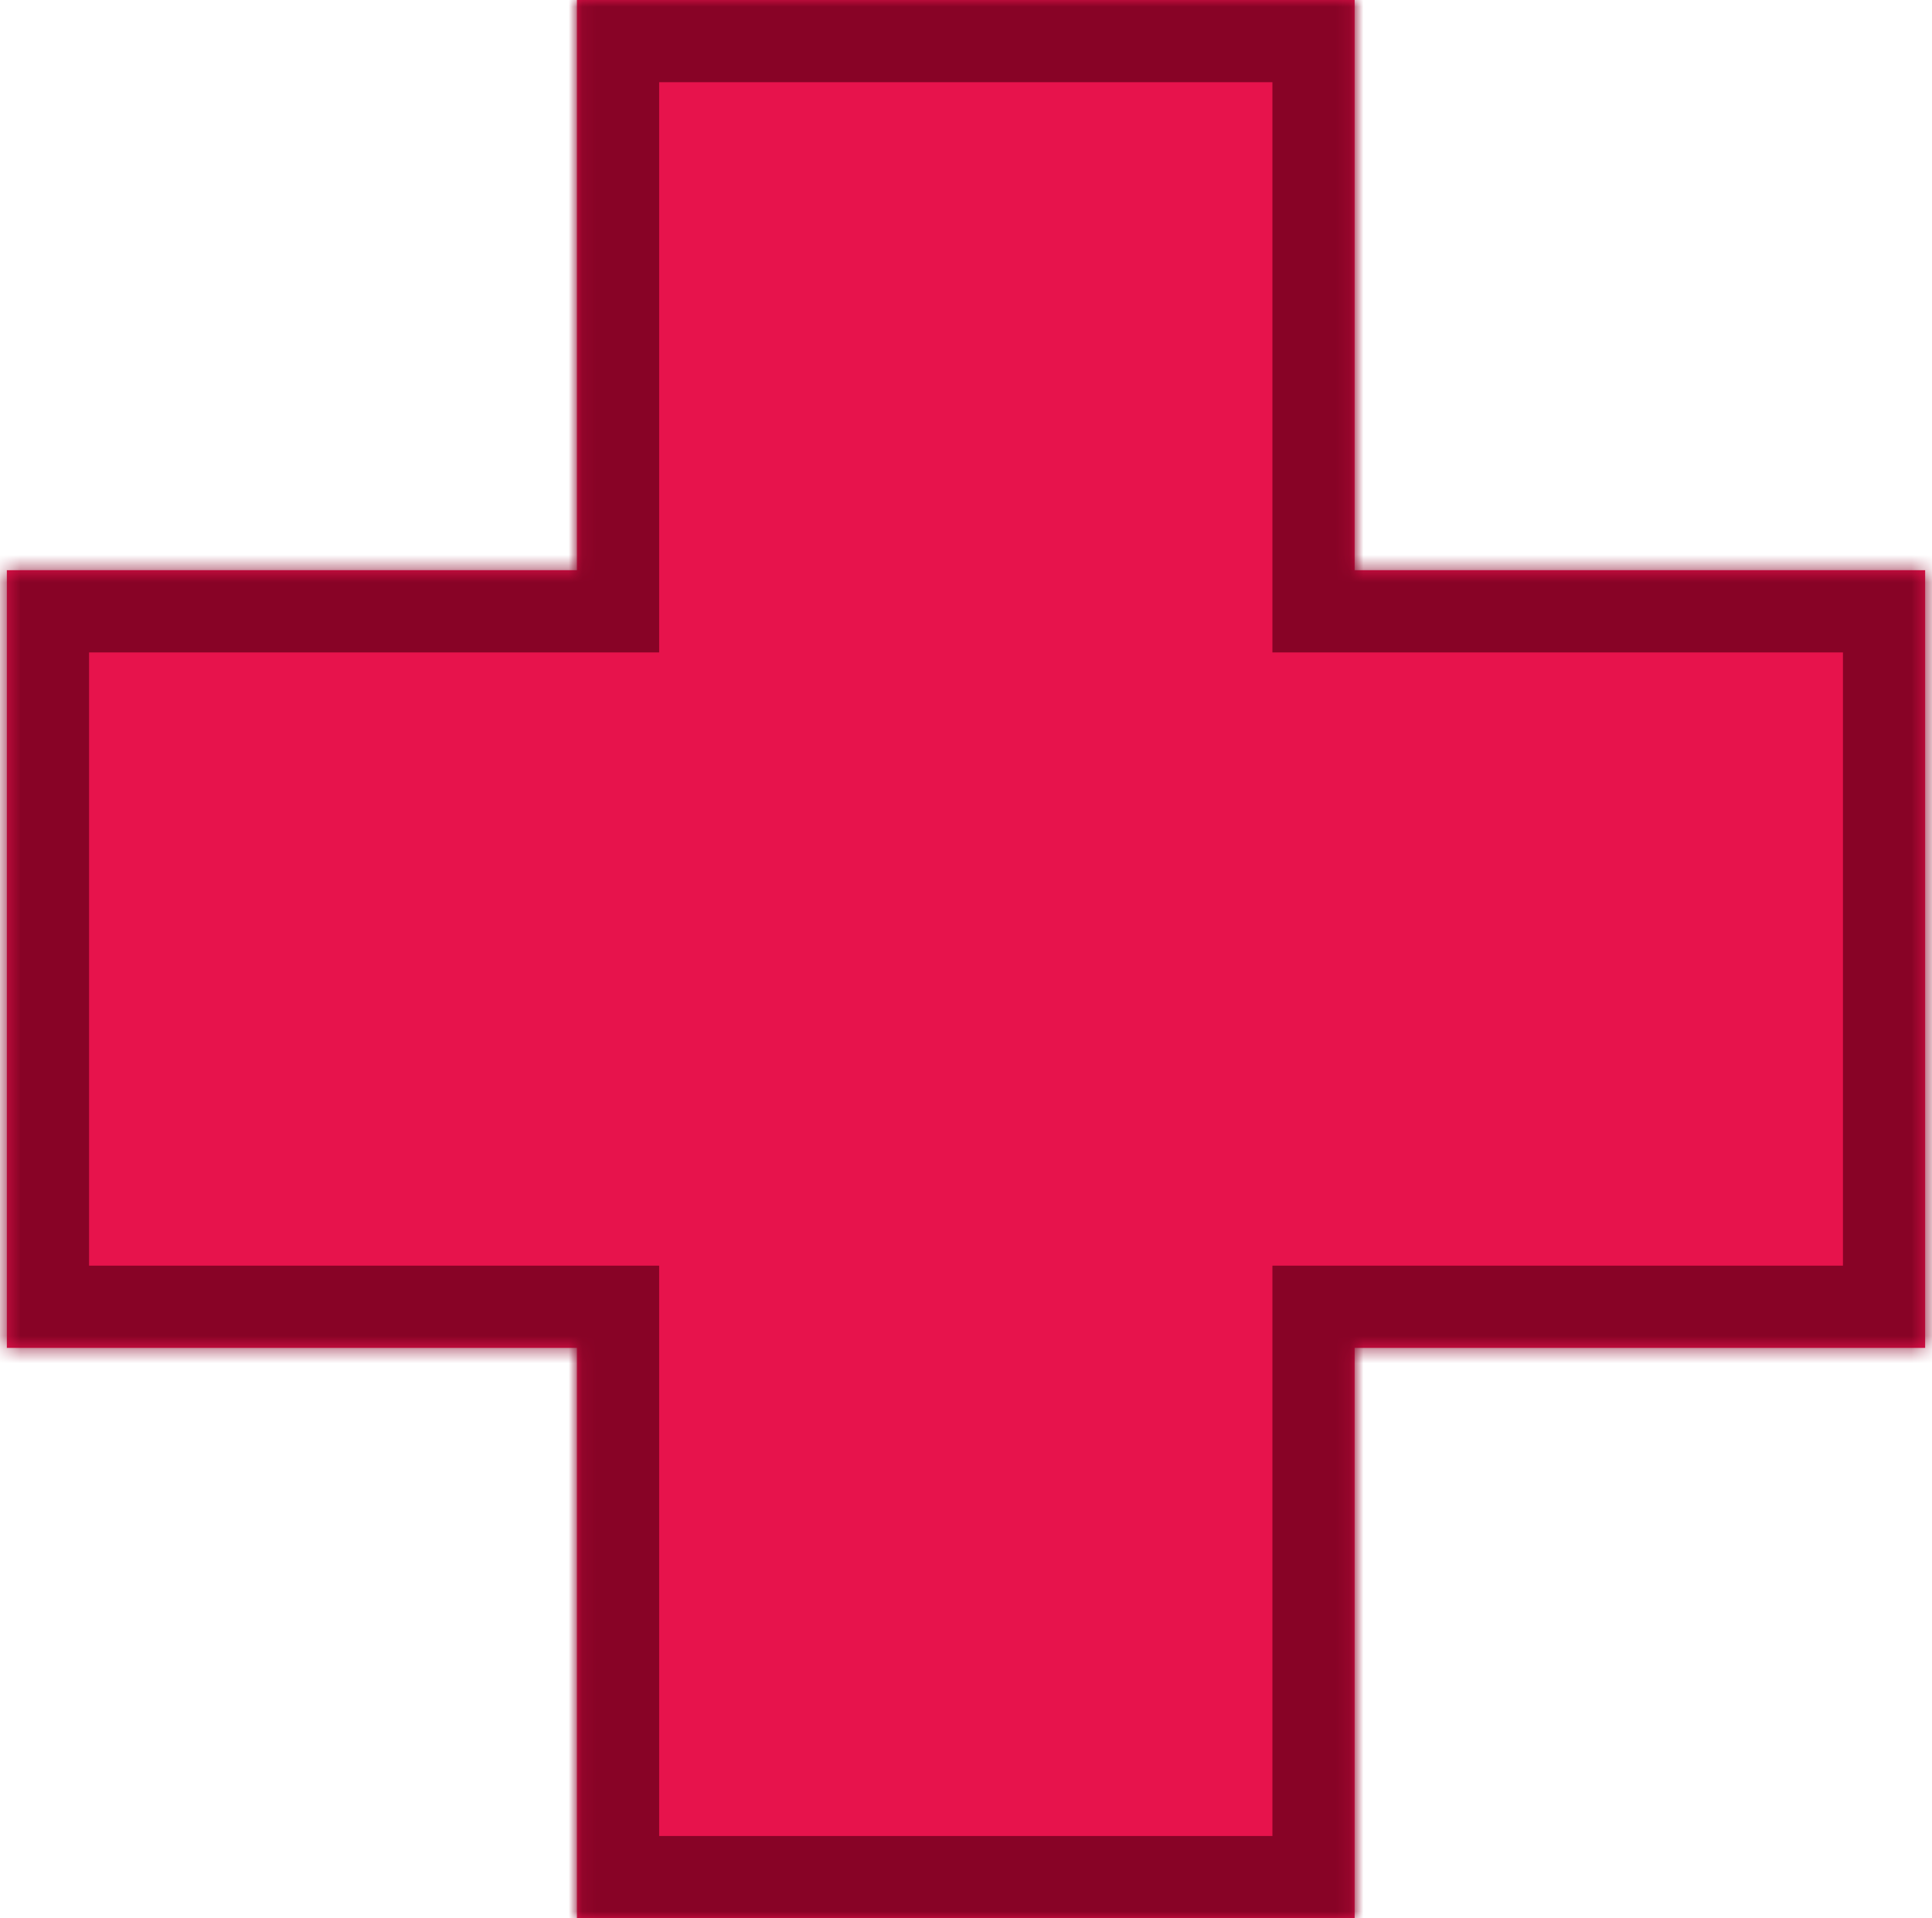 <svg width="141" height="140" viewBox="0 0 141 140" fill="none" xmlns="http://www.w3.org/2000/svg">
<mask id="path-1-inside-1_3523_12267" fill="white">
<path d="M98.863 41.617H140.5V98.374H98.863V140H42.106V98.374H0.5V41.617H42.106V0H98.863V41.617Z"/>
</mask>
<path d="M98.863 41.617H140.5V98.374H98.863V140H42.106V98.374H0.5V41.617H42.106V0H98.863V41.617Z" fill="#E7134C"/>
<path d="M98.863 41.617H92.863V47.617H98.863V41.617ZM140.5 41.617H146.5V35.617H140.5V41.617ZM140.5 98.374V104.374H146.5V98.374H140.5ZM98.863 98.374V92.374H92.863V98.374H98.863ZM98.863 140V146H104.863V140H98.863ZM42.106 140H36.106V146H42.106V140ZM42.106 98.374H48.106V92.374H42.106V98.374ZM0.5 98.374H-5.5V104.374H0.5V98.374ZM0.5 41.617V35.617H-5.5V41.617H0.5ZM42.106 41.617V47.617H48.106V41.617H42.106ZM42.106 0V-6H36.106V0H42.106ZM98.863 0H104.863V-6H98.863V0ZM98.863 41.617V47.617H140.5V41.617V35.617H98.863V41.617ZM140.5 41.617H134.5V98.374H140.5H146.5V41.617H140.5ZM140.5 98.374V92.374H98.863V98.374V104.374H140.5V98.374ZM98.863 98.374H92.863V140H98.863H104.863V98.374H98.863ZM98.863 140V134H42.106V140V146H98.863V140ZM42.106 140H48.106V98.374H42.106H36.106V140H42.106ZM42.106 98.374V92.374H0.5V98.374V104.374H42.106V98.374ZM0.5 98.374H6.5V41.617H0.5H-5.5V98.374H0.5ZM0.5 41.617V47.617H42.106V41.617V35.617H0.5V41.617ZM42.106 41.617H48.106V0H42.106H36.106V41.617H42.106ZM42.106 0V6H98.863V0V-6H42.106V0ZM98.863 0H92.863V41.617H98.863H104.863V0H98.863Z" fill="#880326" mask="url(#path-1-inside-1_3523_12267)"/>
</svg>
